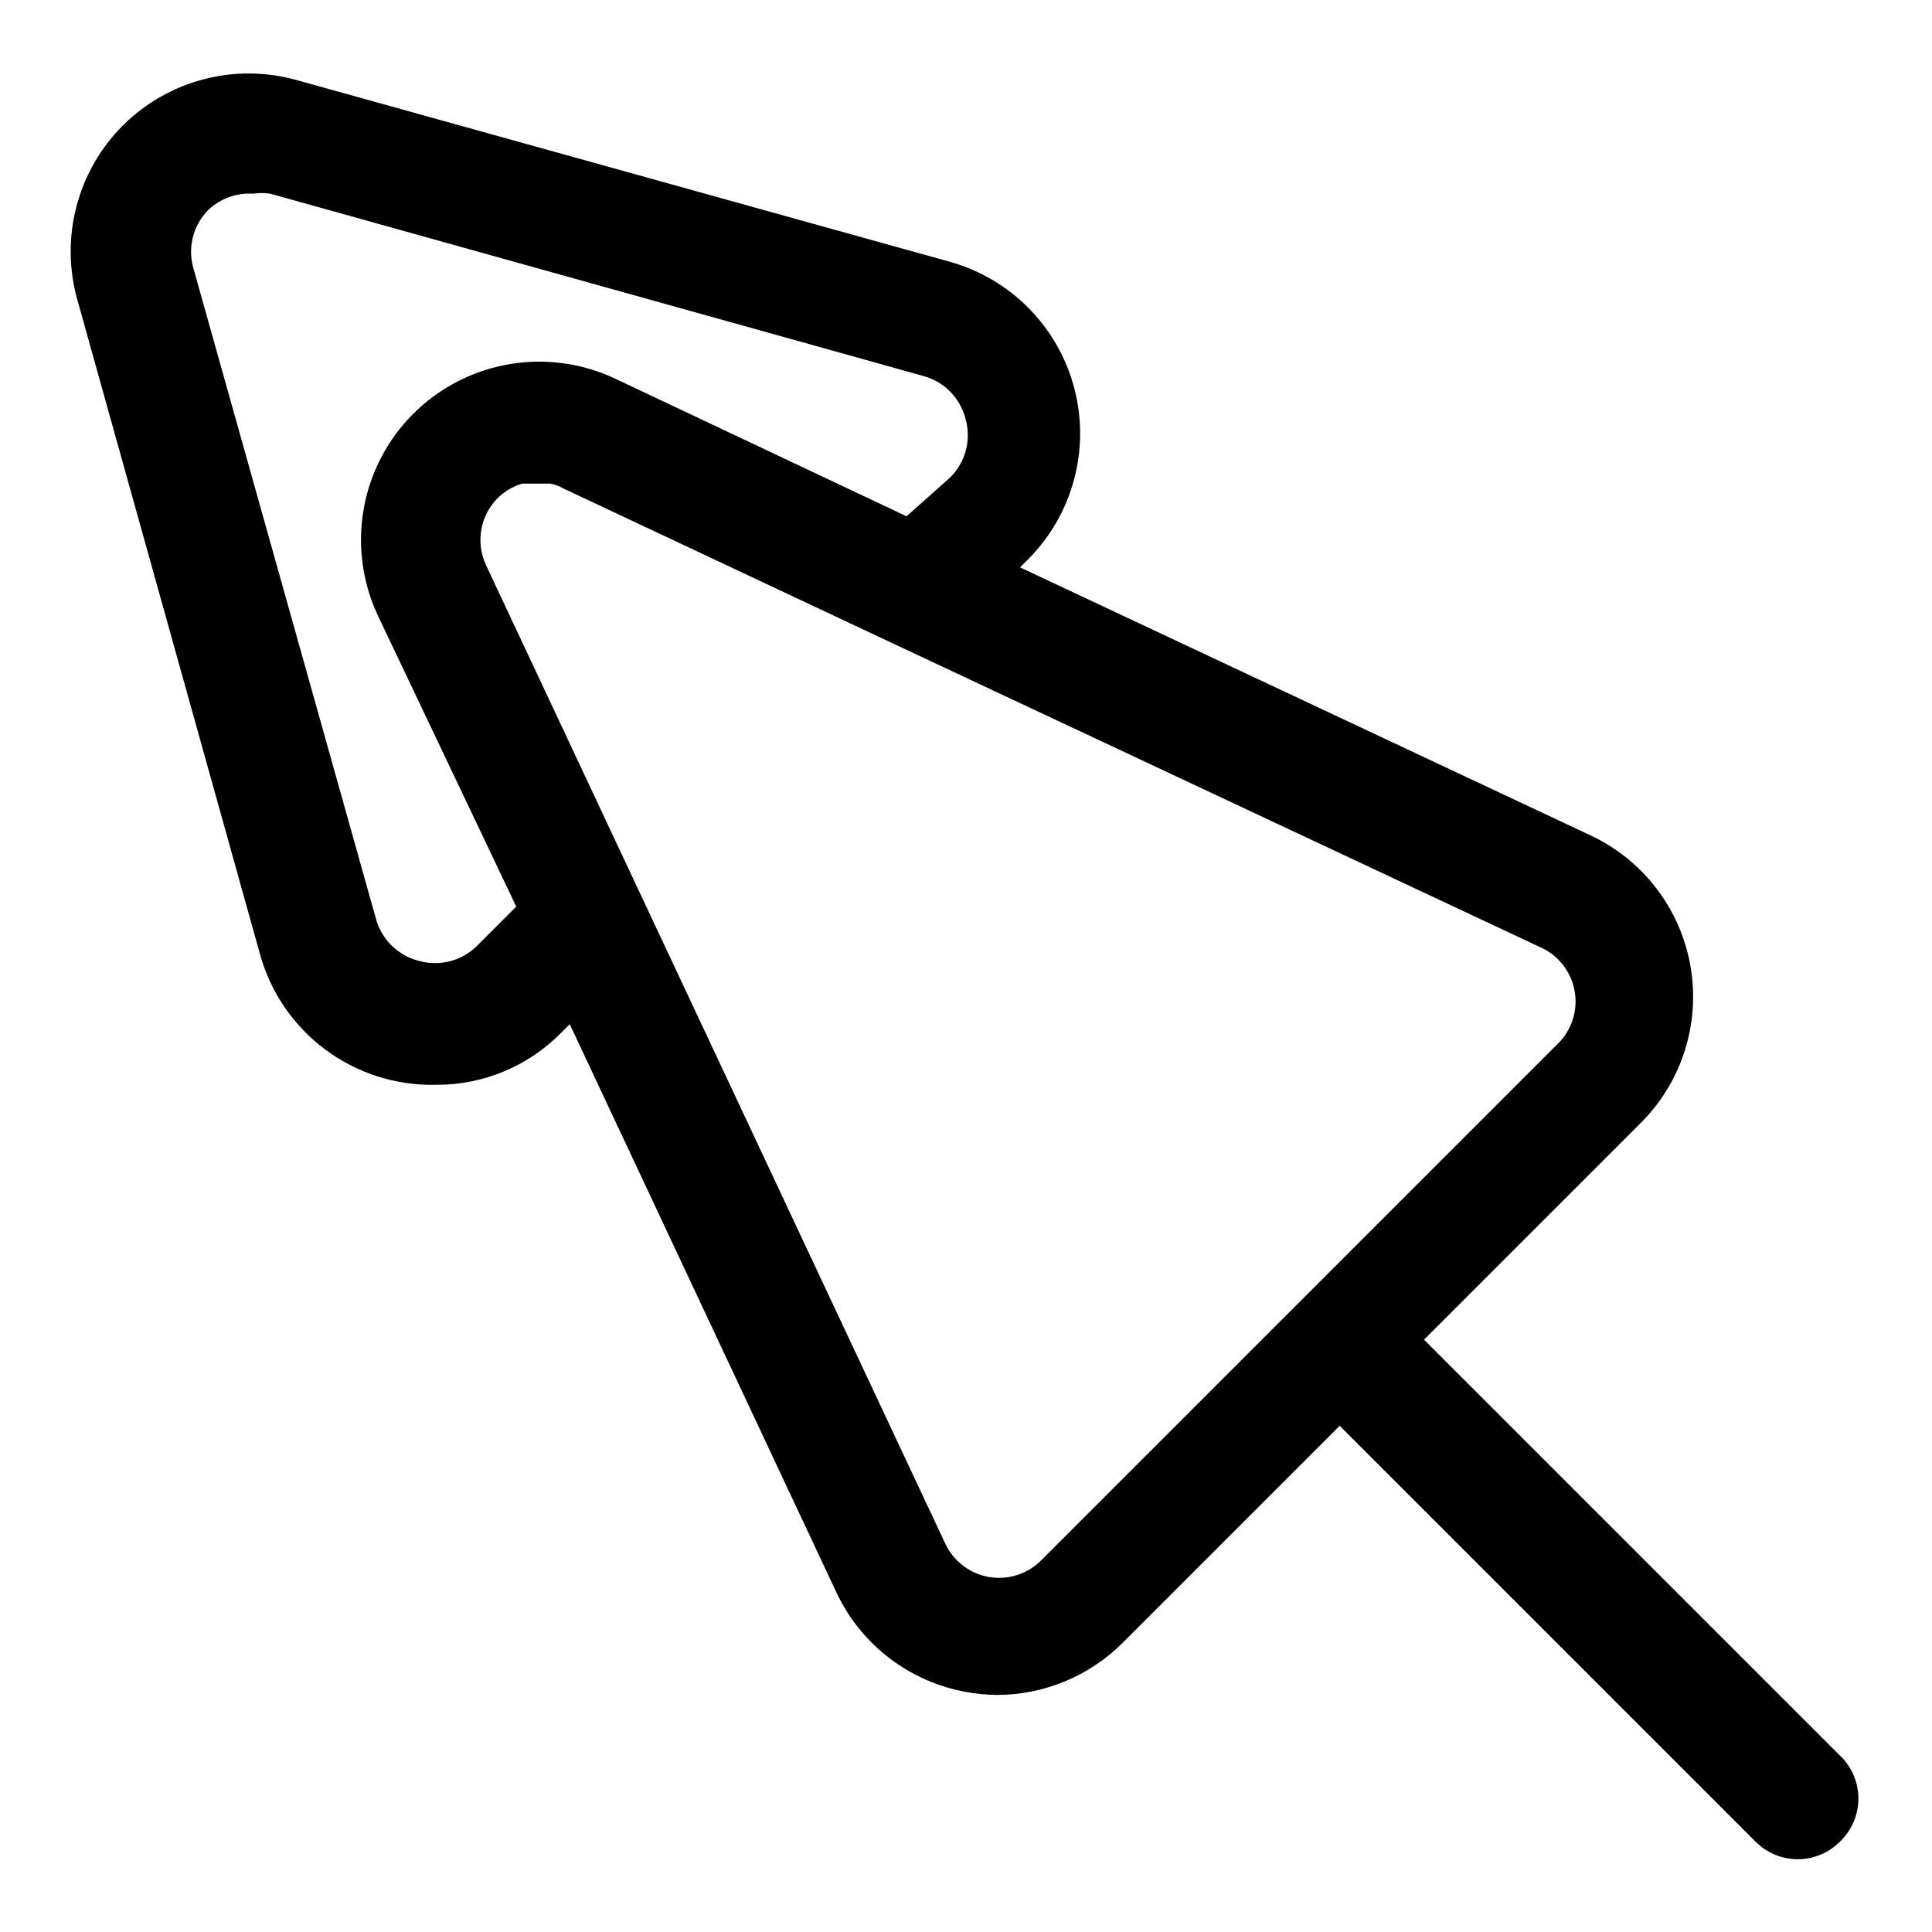 <?xml version="1.0" encoding="UTF-8"?>
<!-- Uploaded to: ICON Repo, www.svgrepo.com, Generator: ICON Repo Mixer Tools -->
<svg fill="#000000" width="800px" height="800px" version="1.1" viewBox="144 144 512 512" xmlns="http://www.w3.org/2000/svg">
 <path d="m631.59 609.24-110.21-110.21 57.309-57.309v-0.004c10.977-10.863 15.949-26.41 13.312-41.629-2.637-15.219-12.547-28.188-26.539-34.727l-151.14-71.004 2.207-2.207c11.781-11.867 16.41-29.078 12.172-45.254-4.234-16.176-16.711-28.902-32.797-33.469l-173.18-48.176h-0.004c-8.059-2.273-16.578-2.363-24.684-0.262-8.105 2.102-15.508 6.324-21.445 12.227-5.93 5.922-10.18 13.316-12.312 21.426-2.129 8.105-2.062 16.633 0.191 24.707l48.336 173.18h-0.004c2.75 10.223 8.855 19.227 17.336 25.566 8.477 6.336 18.84 9.641 29.426 9.387 12.492 0.07 24.48-4.93 33.219-13.855l2.203-2.203 71.004 151.3 0.004-0.004c6.613 13.473 19.238 23 34.008 25.664 2.699 0.496 5.438 0.758 8.184 0.789 12.602-0.012 24.676-5.059 33.535-14.016l57.309-57.309 110.21 110.21c2.953 2.981 6.981 4.656 11.176 4.656 4.199 0 8.223-1.676 11.18-4.656 3.129-2.973 4.898-7.098 4.898-11.414s-1.77-8.441-4.898-11.414zm-350.78-224.98-10.234 10.234c-2.004 2.051-4.527 3.516-7.301 4.238-2.777 0.719-5.695 0.672-8.441-0.145-5.422-1.422-9.68-5.621-11.18-11.02l-48.336-172.24c-0.832-2.734-0.91-5.644-0.215-8.418 0.691-2.773 2.129-5.305 4.152-7.324 3.176-2.992 7.453-4.531 11.809-4.254 1.512-0.219 3.051-0.219 4.566 0l173.18 48.336c5.402 1.5 9.598 5.758 11.02 11.18 0.816 2.746 0.867 5.664 0.145 8.441-0.719 2.773-2.188 5.297-4.238 7.301l-11.492 10.234-76.988-36.367c-11.824-5.648-25.465-6.129-37.66-1.328-12.191 4.801-21.844 14.449-26.645 26.645-4.801 12.191-4.32 25.832 1.328 37.656zm139.18 173.18c-3.621 3.684-8.816 5.356-13.906 4.477-5.09-0.879-9.422-4.199-11.598-8.883l-121.7-259.3c-1.363-2.93-1.793-6.211-1.23-9.391 0.562-3.184 2.094-6.117 4.379-8.402l1.258-1.102h0.004c1.551-1.207 3.312-2.113 5.195-2.676h7.398c1.223 0.207 2.394 0.633 3.465 1.262l87.379 41.094 171.45 80.453v-0.004c4.656 2.027 8.047 6.176 9.109 11.141 1.059 4.965-0.34 10.137-3.758 13.891z"/>
</svg>